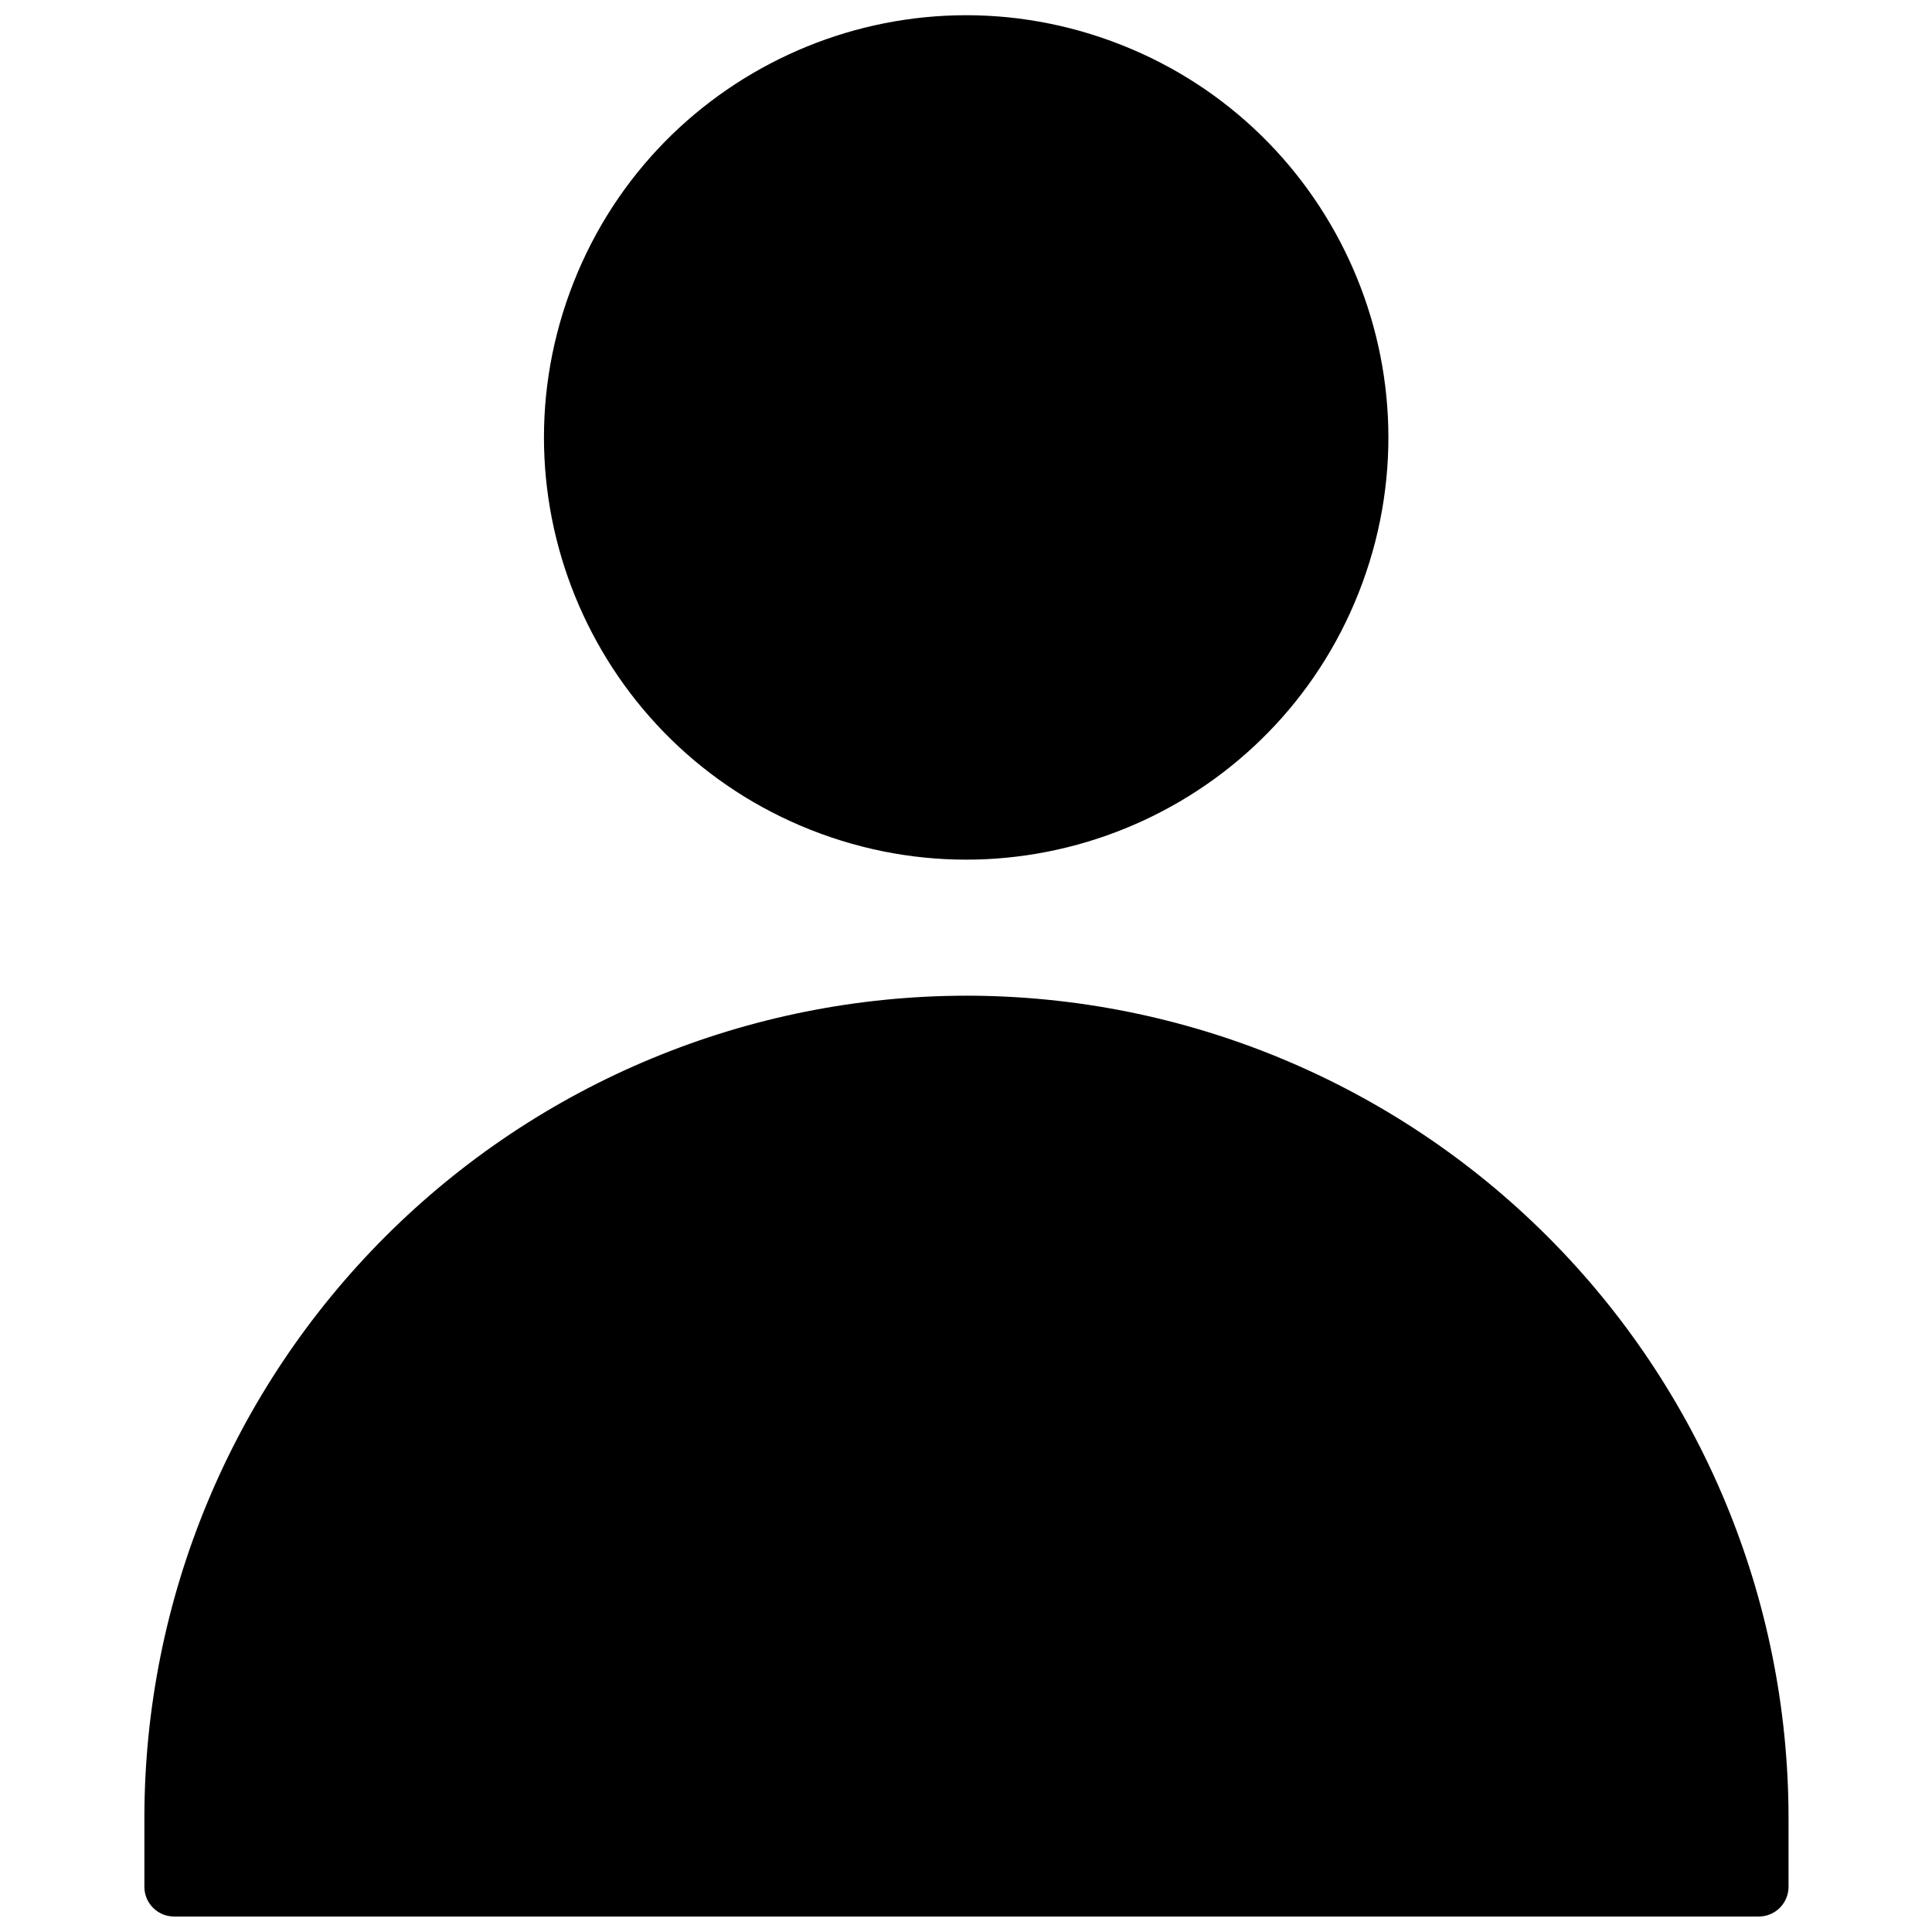 <?xml version="1.0" encoding="UTF-8"?>
<!-- Uploaded to: SVG Repo, www.svgrepo.com, Generator: SVG Repo Mixer Tools -->
<svg width="800px" height="800px" version="1.1" viewBox="144 144 512 512" xmlns="http://www.w3.org/2000/svg">
 <defs>
  <clipPath id="b">
   <path d="m182 407h436v244.9h-436z"/>
  </clipPath>
  <clipPath id="a">
   <path d="m288 148.09h224v223.91h-224z"/>
  </clipPath>
 </defs>
 <g>
  <g clip-path="url(#b)">
   <path d="m400 407.87c-57.703 0.062-113.03 23-153.84 63.789-40.816 40.785-63.793 96.09-63.898 153.79v18.578c0 2.086 0.828 4.09 2.305 5.566 1.477 1.477 3.481 2.305 5.566 2.305h419.97c2.09 0 4.09-0.828 5.566-2.305 1.477-1.477 2.309-3.481 2.309-5.566v-18.578c-0.105-57.742-23.117-113.09-63.984-153.88-40.867-40.793-96.25-63.703-153.99-63.703z"/>
  </g>
  <g clip-path="url(#a)">
   <path d="m438.51 154.89c58.012 21.242 87.82 85.488 66.578 143.5-21.238 58.012-85.488 87.82-143.5 66.578-58.012-21.238-87.824-85.488-66.582-143.5 21.242-58.012 85.488-87.824 143.5-66.582"/>
  </g>
 </g>
</svg>